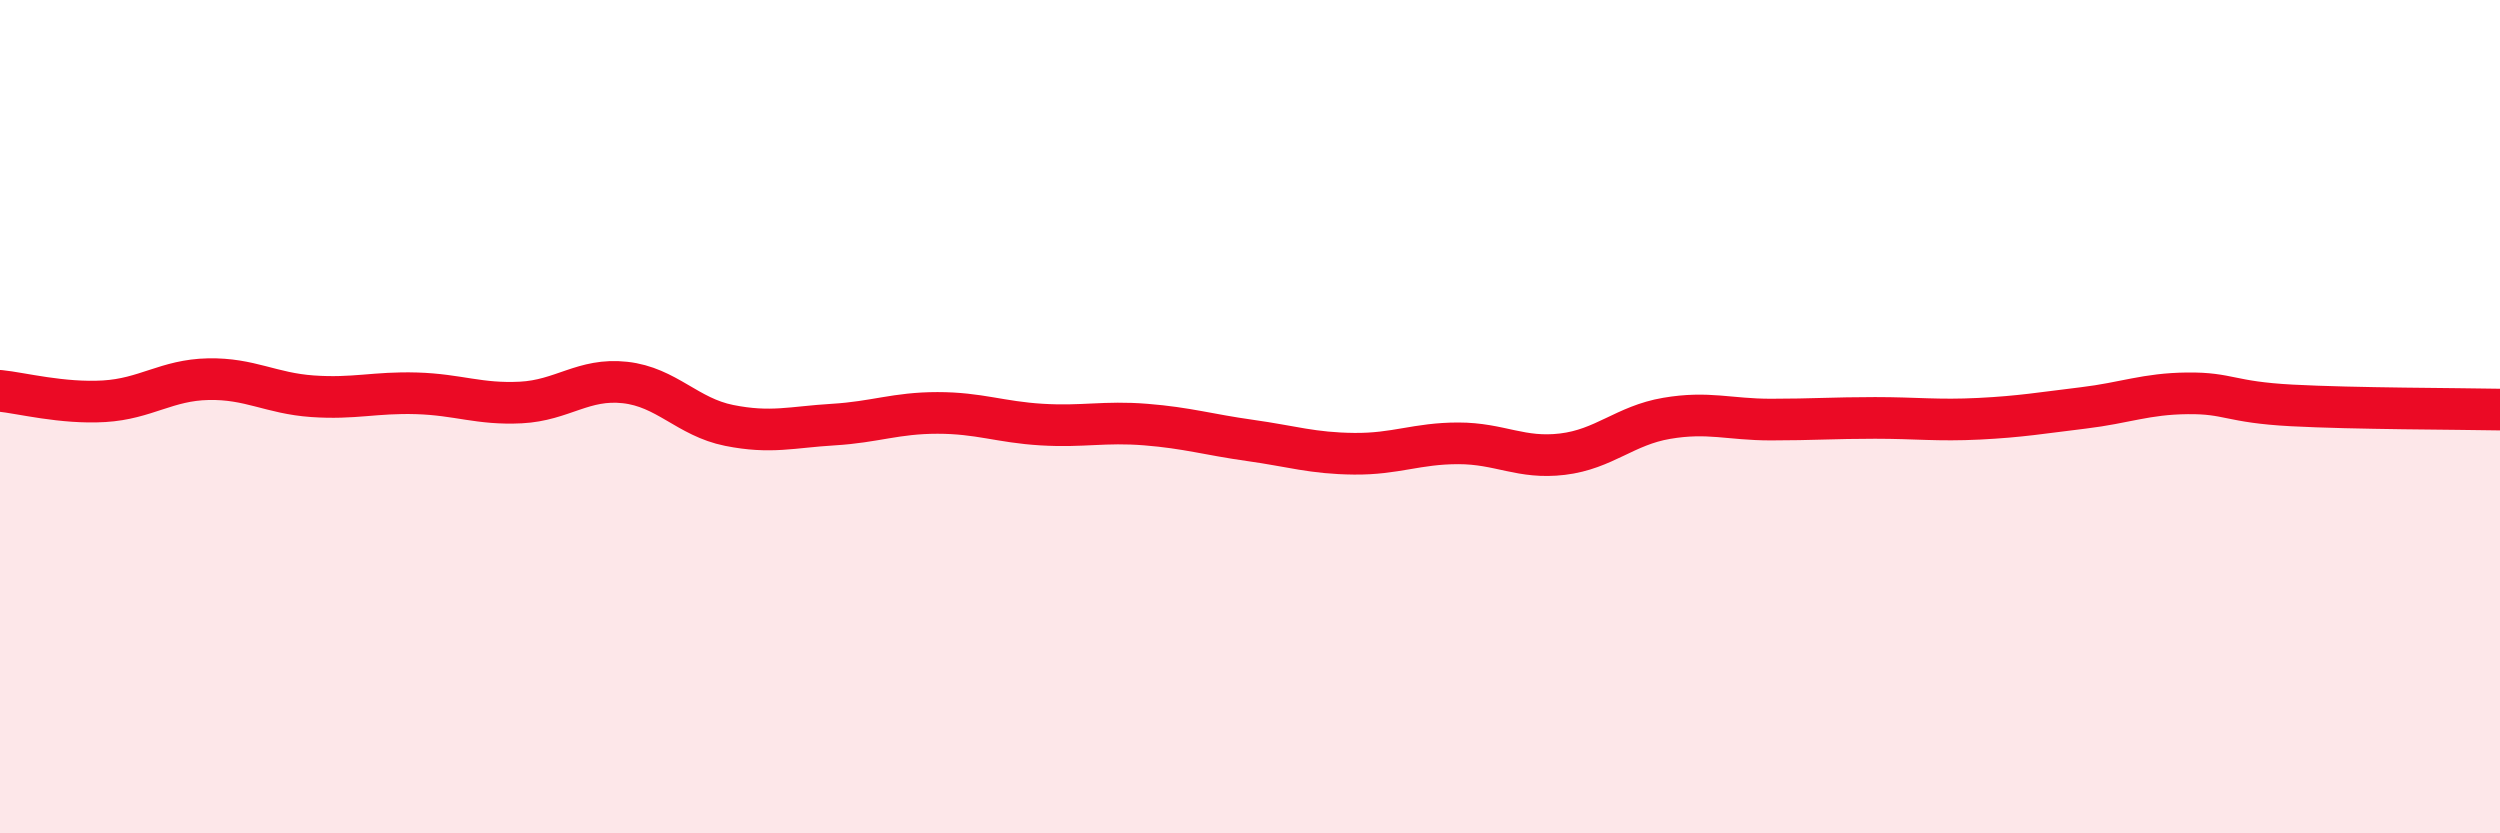
    <svg width="60" height="20" viewBox="0 0 60 20" xmlns="http://www.w3.org/2000/svg">
      <path
        d="M 0,9.38 C 0.5,9.43 1.5,9.69 2.5,9.63 C 3.5,9.57 4,9.12 5,9.1 C 6,9.08 6.5,9.44 7.5,9.51 C 8.5,9.58 9,9.41 10,9.44 C 11,9.47 11.5,9.71 12.5,9.66 C 13.5,9.61 14,9.07 15,9.18 C 16,9.29 16.5,10.01 17.5,10.21 C 18.5,10.41 19,10.25 20,10.19 C 21,10.13 21.5,9.91 22.5,9.91 C 23.5,9.91 24,10.13 25,10.19 C 26,10.25 26.5,10.11 27.5,10.19 C 28.5,10.27 29,10.43 30,10.57 C 31,10.71 31.5,10.88 32.5,10.89 C 33.5,10.9 34,10.64 35,10.64 C 36,10.64 36.5,11.02 37.5,10.9 C 38.5,10.78 39,10.21 40,10.04 C 41,9.87 41.5,10.07 42.5,10.07 C 43.5,10.07 44,10.03 45,10.03 C 46,10.03 46.5,10.1 47.5,10.05 C 48.5,10 49,9.91 50,9.79 C 51,9.67 51.5,9.45 52.5,9.44 C 53.5,9.43 53.5,9.65 55,9.73 C 56.5,9.81 59,9.81 60,9.83L60 20L0 20Z"
        fill="#EB0A25"
        opacity="0.1"
        stroke-linecap="round"
        stroke-linejoin="round"
      />
      <path
        d="M 0,9.38 C 0.5,9.43 1.5,9.69 2.5,9.63 C 3.5,9.57 4,9.12 5,9.1 C 6,9.08 6.5,9.44 7.5,9.51 C 8.5,9.58 9,9.41 10,9.44 C 11,9.47 11.5,9.71 12.5,9.66 C 13.5,9.61 14,9.07 15,9.18 C 16,9.29 16.5,10.01 17.5,10.21 C 18.5,10.41 19,10.25 20,10.19 C 21,10.13 21.5,9.91 22.5,9.91 C 23.5,9.91 24,10.13 25,10.19 C 26,10.25 26.5,10.11 27.5,10.19 C 28.5,10.27 29,10.43 30,10.57 C 31,10.71 31.5,10.88 32.5,10.89 C 33.5,10.9 34,10.64 35,10.64 C 36,10.64 36.5,11.02 37.5,10.9 C 38.5,10.78 39,10.21 40,10.04 C 41,9.87 41.5,10.07 42.5,10.07 C 43.5,10.07 44,10.03 45,10.03 C 46,10.03 46.5,10.1 47.5,10.05 C 48.5,10 49,9.91 50,9.79 C 51,9.67 51.5,9.45 52.5,9.44 C 53.5,9.43 53.5,9.65 55,9.73 C 56.5,9.81 59,9.81 60,9.83"
        stroke="#EB0A25"
        stroke-width="1"
        fill="none"
        stroke-linecap="round"
        stroke-linejoin="round"
      />
    </svg>
  